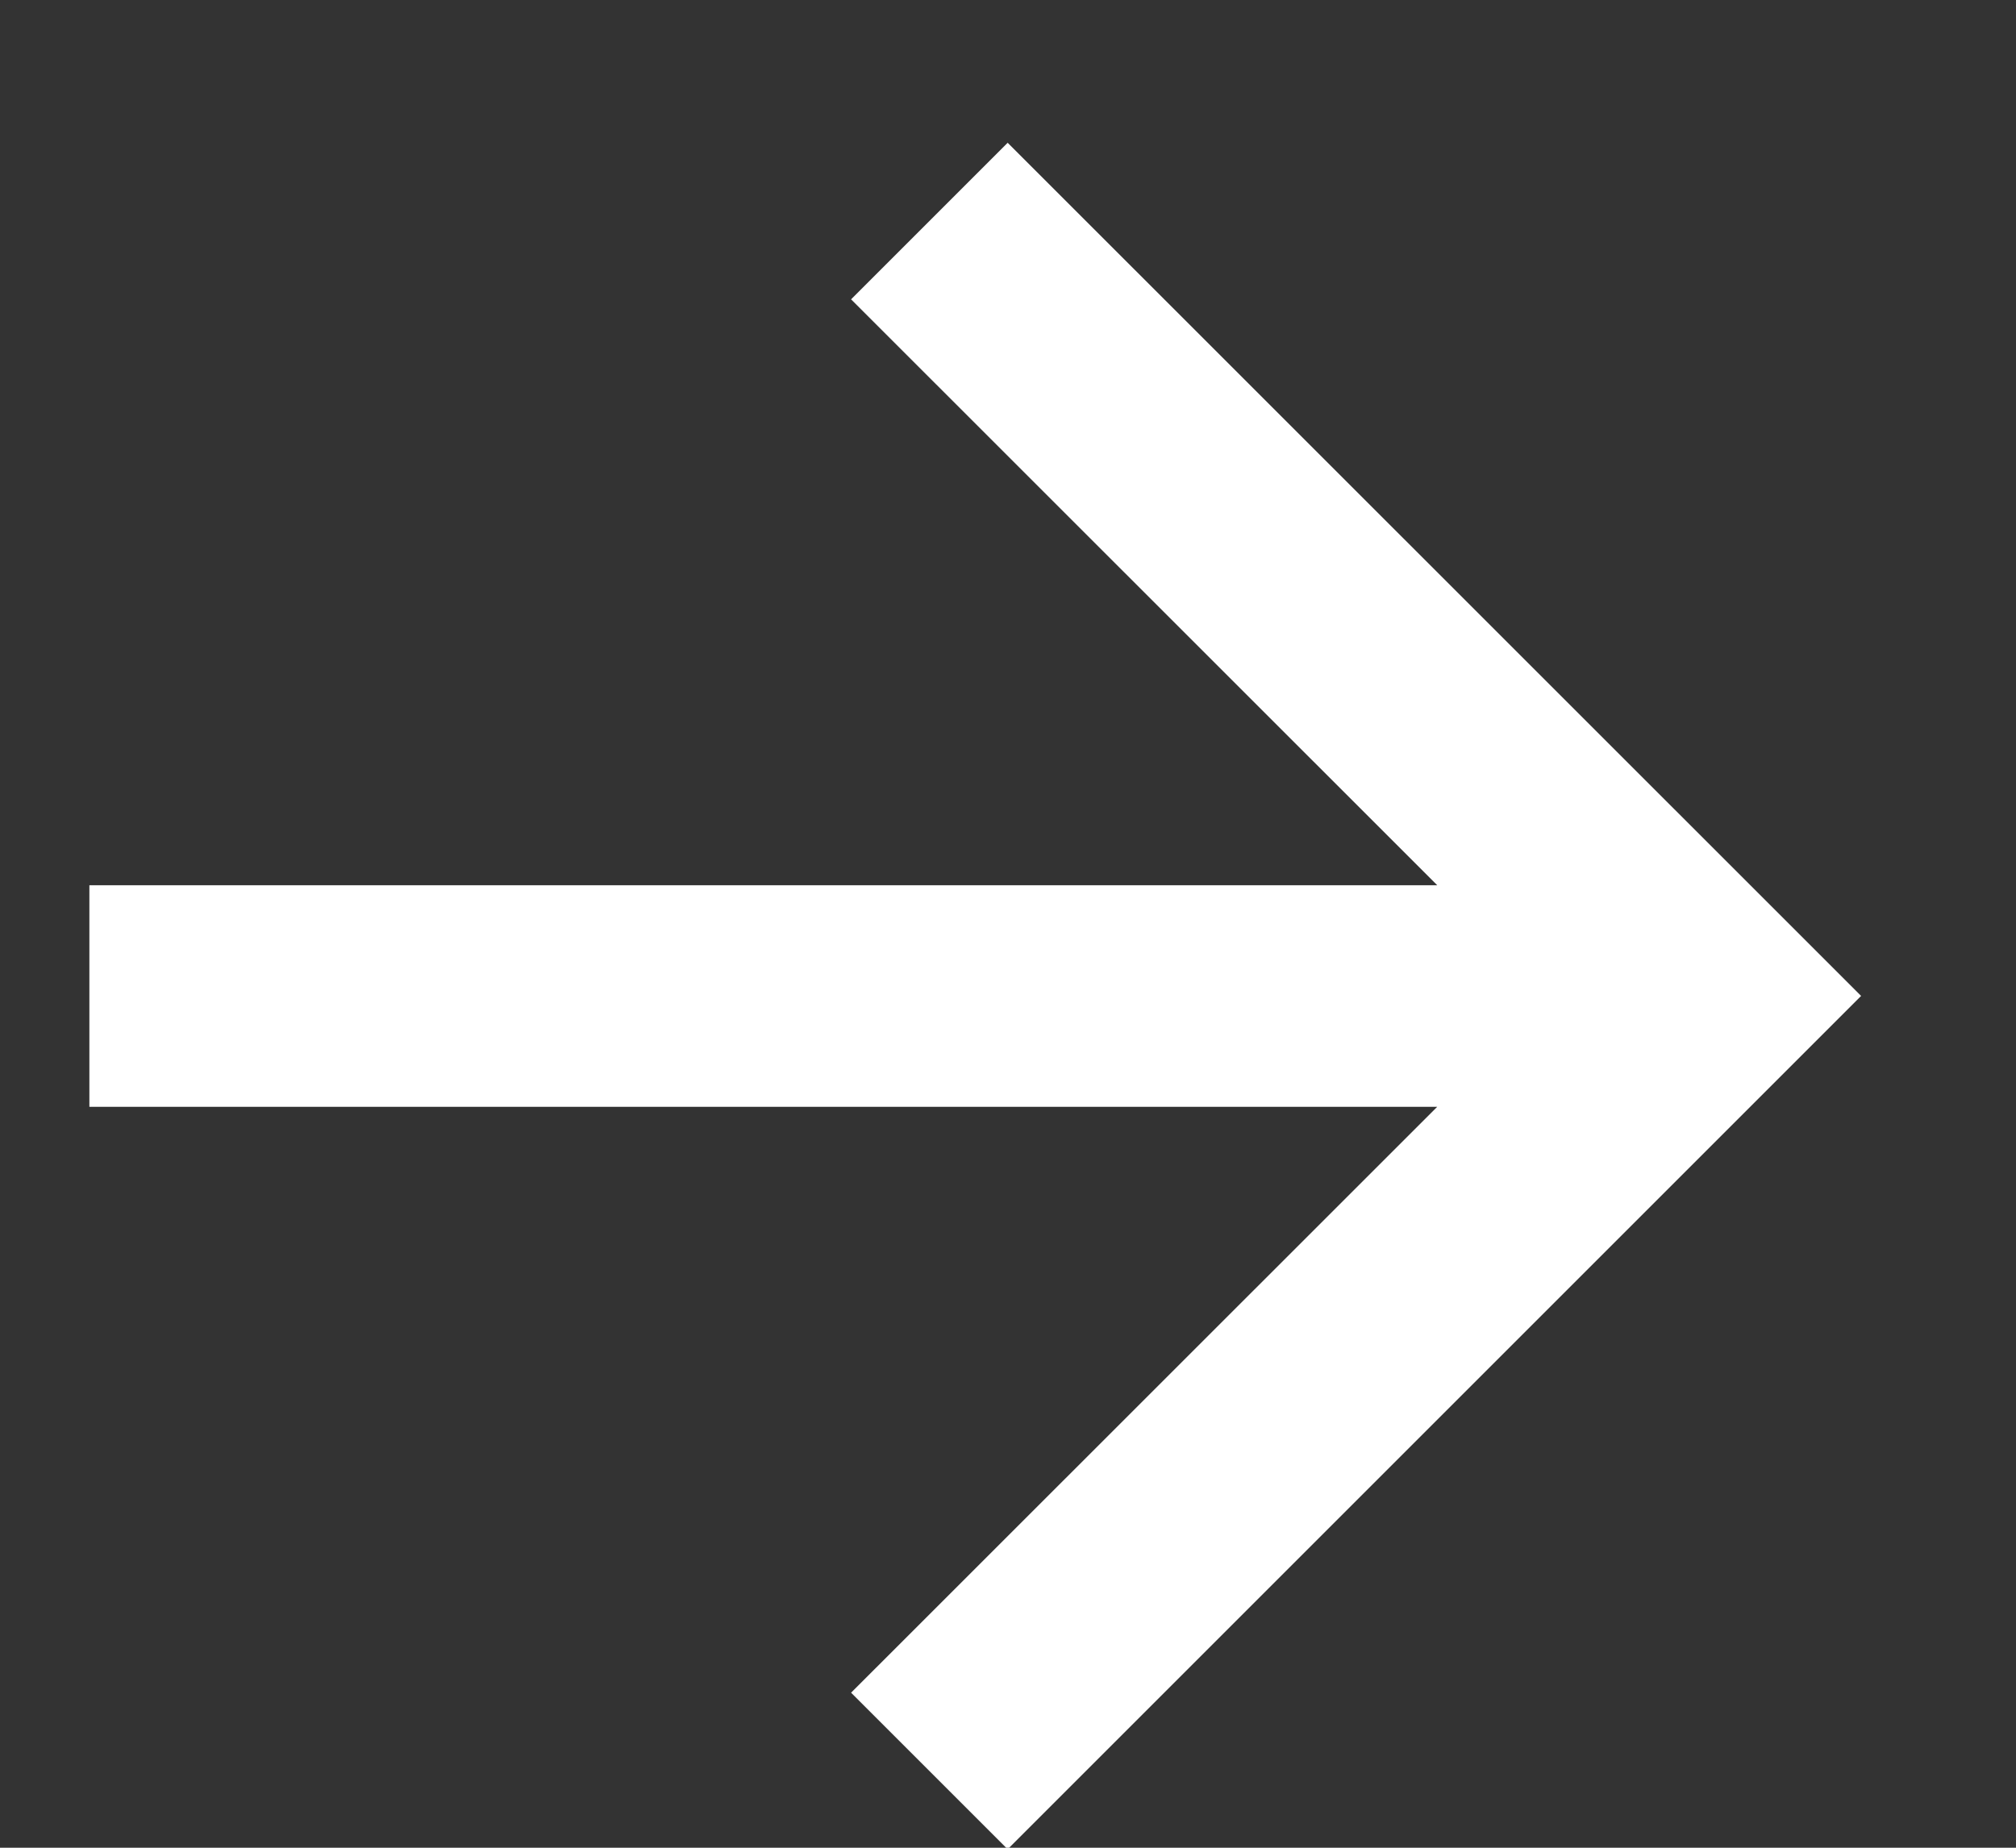 <svg width="12" height="11" viewBox="0 0 12 11" fill="none" xmlns="http://www.w3.org/2000/svg">
<rect x="0" y="0" width="12" height="11" fill="#333333" stroke="none"/>
<path fill-rule="evenodd" clip-rule="evenodd" d="M5.066 1.782L8.555 5.27H0.532V6.589H8.555L5.066 10.077L5.998 11.009L11.078 5.929L5.998 0.85L5.066 1.782Z" fill="white"/>
</svg>
